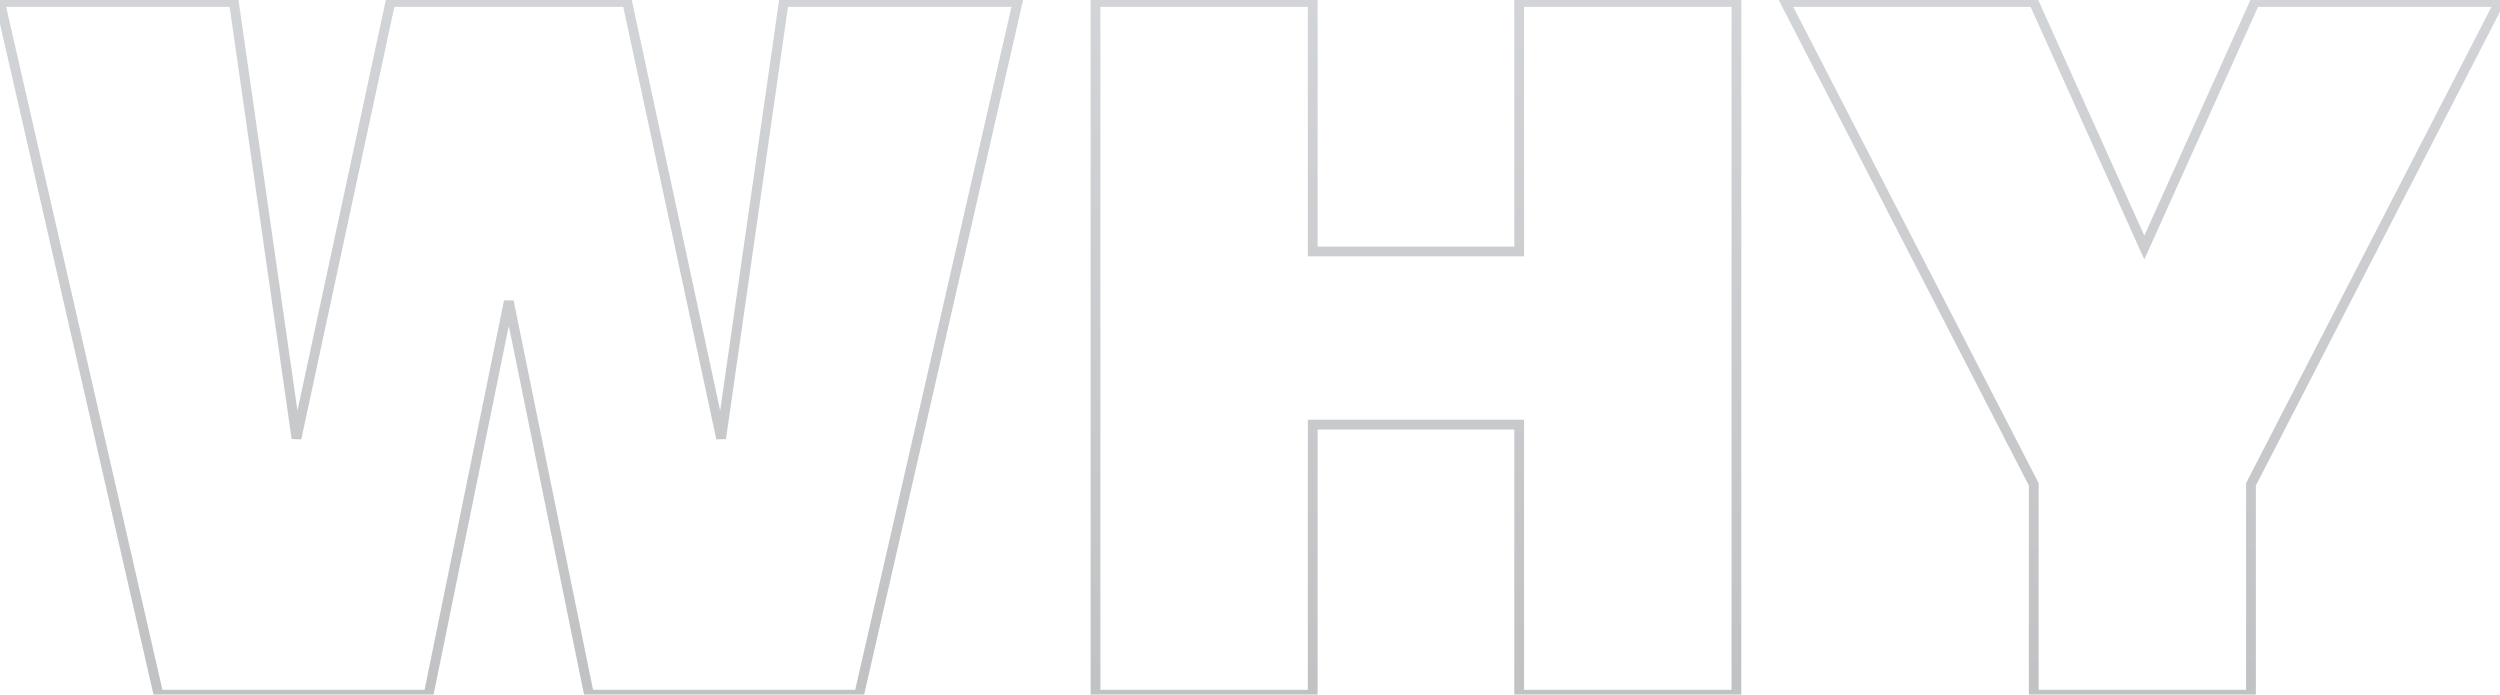 <svg width="511" height="142" viewBox="0 0 511 142" fill="none" xmlns="http://www.w3.org/2000/svg">
    <mask id="path-1-outside-1_284_2002" maskUnits="userSpaceOnUse" x="-2" y="-1" width="515" height="144" fill="black">
        <rect fill="white" x="-2" y="-1" width="515" height="144" />
        <path
            d="M208 0.4L175.6 142H120.4L104 61.6L87.6 142H32.4L2.38419e-07 0.4H47.8L60.6 89.6L79.8 0.4H128.2L147.4 89.6L160.2 0.4H208ZM354.922 0.4V142H310.522V86.8H268.322V142H223.922V0.4H268.322V51.4H310.522V0.4H354.922ZM510.898 0.4L460.098 99V142H415.698V99L364.898 0.4H415.698L438.298 50.6L460.898 0.4H510.898Z" />
    </mask>
    <path
        d="M208 0.4L208.975 0.623L209.255 -0.6H208V0.4ZM175.6 142V143H176.397L176.575 142.223L175.6 142ZM120.4 142L119.42 142.2L119.583 143H120.4V142ZM104 61.6L104.98 61.4L103.02 61.4L104 61.6ZM87.6 142V143H88.417L88.58 142.2L87.6 142ZM32.4 142L31.425 142.223L31.603 143H32.4V142ZM2.38419e-07 0.4V-0.6H-1.255L-0.975 0.623L2.38419e-07 0.4ZM47.8 0.4L48.79 0.258L48.667 -0.6H47.8V0.4ZM60.6 89.6L59.61 89.742L61.578 89.81L60.6 89.6ZM79.8 0.4V-0.6H78.992L78.822 0.19L79.8 0.4ZM128.2 0.4L129.178 0.19L129.008 -0.6H128.2V0.4ZM147.4 89.6L146.422 89.81L148.39 89.742L147.4 89.6ZM160.2 0.4V-0.6H159.333L159.21 0.258L160.2 0.4ZM207.025 0.177L174.625 141.777L176.575 142.223L208.975 0.623L207.025 0.177ZM175.6 141H120.4V143H175.6V141ZM121.38 141.8L104.98 61.4L103.02 61.8L119.42 142.2L121.38 141.8ZM103.02 61.4L86.62 141.8L88.58 142.2L104.98 61.8L103.02 61.4ZM87.6 141H32.4V143H87.6V141ZM33.375 141.777L0.975 0.177L-0.975 0.623L31.425 142.223L33.375 141.777ZM2.38419e-07 1.4H47.8V-0.6H2.38419e-07V1.4ZM46.81 0.542L59.61 89.742L61.59 89.458L48.79 0.258L46.81 0.542ZM61.578 89.81L80.778 0.61L78.822 0.19L59.622 89.39L61.578 89.81ZM79.8 1.4H128.2V-0.6H79.8V1.4ZM127.222 0.61L146.422 89.81L148.378 89.39L129.178 0.19L127.222 0.61ZM148.39 89.742L161.19 0.542L159.21 0.258L146.41 89.458L148.39 89.742ZM160.2 1.4H208V-0.6H160.2V1.4ZM354.922 0.4H355.922V-0.6H354.922V0.4ZM354.922 142V143H355.922V142H354.922ZM310.522 142H309.522V143H310.522V142ZM310.522 86.8H311.522V85.8H310.522V86.8ZM268.322 86.8V85.8H267.322V86.8H268.322ZM268.322 142V143H269.322V142H268.322ZM223.922 142H222.922V143H223.922V142ZM223.922 0.4V-0.6H222.922V0.4H223.922ZM268.322 0.4H269.322V-0.6H268.322V0.4ZM268.322 51.4H267.322V52.4H268.322V51.4ZM310.522 51.4V52.4H311.522V51.4H310.522ZM310.522 0.4V-0.6H309.522V0.4H310.522ZM353.922 0.4V142H355.922V0.4H353.922ZM354.922 141H310.522V143H354.922V141ZM311.522 142V86.8H309.522V142H311.522ZM310.522 85.8H268.322V87.8H310.522V85.8ZM267.322 86.8V142H269.322V86.8H267.322ZM268.322 141H223.922V143H268.322V141ZM224.922 142V0.4H222.922V142H224.922ZM223.922 1.4H268.322V-0.6H223.922V1.4ZM267.322 0.4V51.4H269.322V0.4H267.322ZM268.322 52.4H310.522V50.4H268.322V52.4ZM311.522 51.4V0.4H309.522V51.4H311.522ZM310.522 1.4H354.922V-0.6H310.522V1.4ZM510.898 0.4L511.787 0.858L512.539 -0.6H510.898V0.4ZM460.098 99L459.209 98.542L459.098 98.757V99H460.098ZM460.098 142V143H461.098V142H460.098ZM415.698 142H414.698V143H415.698V142ZM415.698 99H416.698V98.757L416.587 98.542L415.698 99ZM364.898 0.4V-0.6H363.258L364.009 0.858L364.898 0.4ZM415.698 0.4L416.61 -0.011L416.345 -0.6H415.698V0.4ZM438.298 50.6L437.387 51.011L438.298 53.036L439.21 51.011L438.298 50.6ZM460.898 0.4V-0.6H460.252L459.987 -0.011L460.898 0.4ZM510.009 -0.058L459.209 98.542L460.987 99.458L511.787 0.858L510.009 -0.058ZM459.098 99V142H461.098V99H459.098ZM460.098 141H415.698V143H460.098V141ZM416.698 142V99H414.698V142H416.698ZM416.587 98.542L365.787 -0.058L364.009 0.858L414.809 99.458L416.587 98.542ZM364.898 1.4H415.698V-0.6H364.898V1.4ZM414.787 0.811L437.387 51.011L439.21 50.19L416.61 -0.011L414.787 0.811ZM439.21 51.011L461.81 0.811L459.987 -0.011L437.387 50.19L439.21 51.011ZM460.898 1.4H510.898V-0.6H460.898V1.4Z"
        fill="url(#paint0_linear_284_2002)" fill-opacity="0.3" mask="url(#path-1-outside-1_284_2002)" />
    <defs>
        <linearGradient id="paint0_linear_284_2002" x1="252.5" y1="-78" x2="252.5" y2="222"
            gradientUnits="userSpaceOnUse">
            <stop stop-color="#8B949E" />
            <stop offset="1" stop-color="#0D1117" />
        </linearGradient>
    </defs>
</svg>
